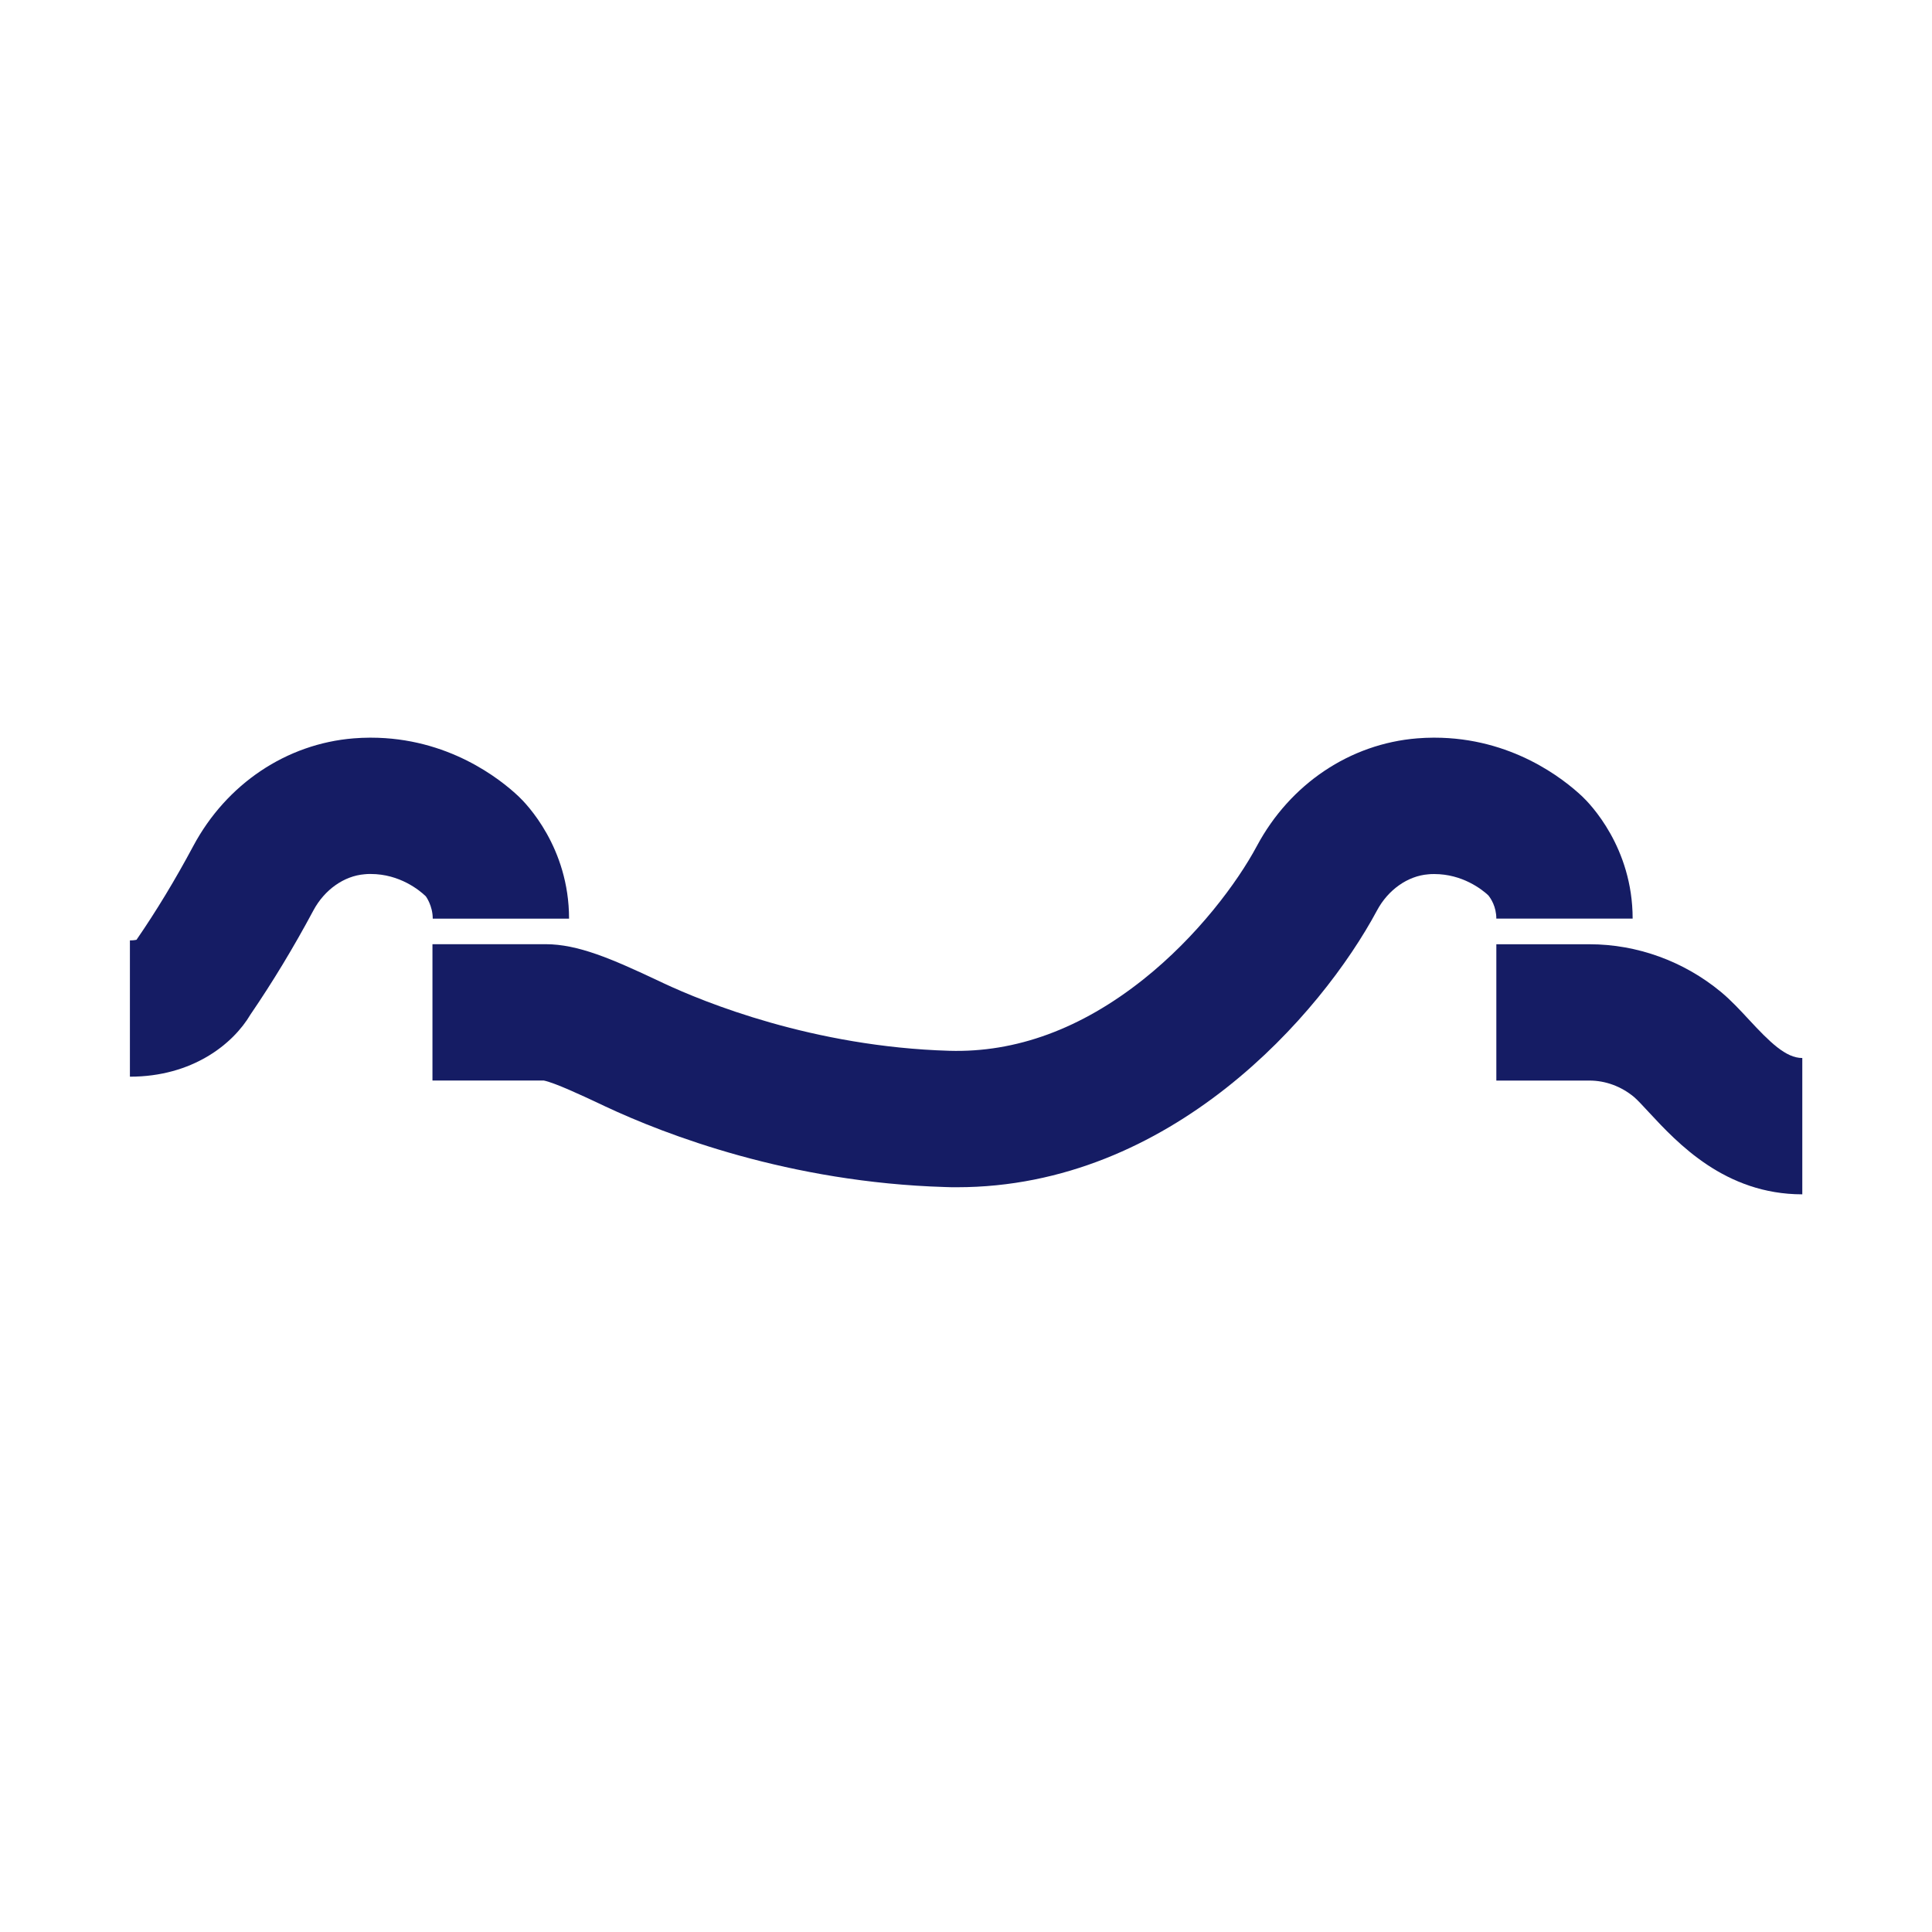 <?xml version="1.0" encoding="UTF-8"?> <svg xmlns="http://www.w3.org/2000/svg" id="a" viewBox="0 0 283.46 283.46"><defs><style>.cls-1{fill:#151c64;}</style></defs><path class="cls-1" d="M140.41,174.19c-.58,0-1.15,0-1.73-.03-22.87-.68-41.04-7.69-49.84-11.81l-1.1-.52c-2.24-1.05-6.35-2.98-7.97-3.3h-16.32v-20h16.6c4.75,0,9.71,2.16,16.19,5.2l1.08,.51c5.95,2.79,21.96,9.34,41.95,9.93,9.79,.29,19.36-3.23,28.46-10.46,7.95-6.32,13.83-14.26,16.68-19.59,4.87-9.1,13.67-15,23.53-15.79,.78-.06,1.57-.1,2.36-.1h.15c11.33,0,18.94,6.03,21.7,8.63,1.12,1.06,7.39,7.47,7.39,17.92h-20c0-1.78-.83-2.98-1.15-3.38l-.22-.17,.19,.14-.04-.05c-.92-.84-3.76-3.08-7.88-3.08-.33,0-.61,0-.9,.04-3.01,.24-5.88,2.27-7.5,5.29-8.17,15.25-30.22,40.62-61.64,40.62h0Zm78.12-42.69-.12-.11h.02s-.05-.03-.08-.06l.06,.06Z"></path><path class="cls-1" d="M19.06,157.98v-20c-.13,0,.36-.02,.45-.02,.06,0,.27-.03,.32-.04,.04,0,.17-.04,.2-.04,2.88-4.18,5.68-8.8,8.33-13.76,4.87-9.1,13.67-15,23.53-15.79,.78-.06,1.57-.1,2.36-.1h.15c11.33,0,18.95,6.03,21.7,8.63,1.12,1.06,7.39,7.47,7.39,17.92h-20c0-1.91-1.01-3.27-1.02-3.28l-.1-.09c-.79-.75-3.7-3.18-7.98-3.18-.33,0-.61,0-.9,.04-3.01,.24-5.88,2.27-7.5,5.29-2.92,5.46-6.03,10.59-9.23,15.27-2.58,4.38-8.56,9.14-17.7,9.14h0Z"></path><path class="cls-1" d="M264.43,175.23c-11.34,0-18.32-7.53-22.5-12.03-.81-.88-1.73-1.87-2.2-2.26-1.87-1.55-4.18-2.4-6.52-2.4h-13.67v-20h13.67c6.99,0,13.84,2.49,19.29,7,1.48,1.23,2.81,2.67,4.1,4.06,3.06,3.3,5.41,5.63,7.83,5.63v20h0Z"></path></svg> 